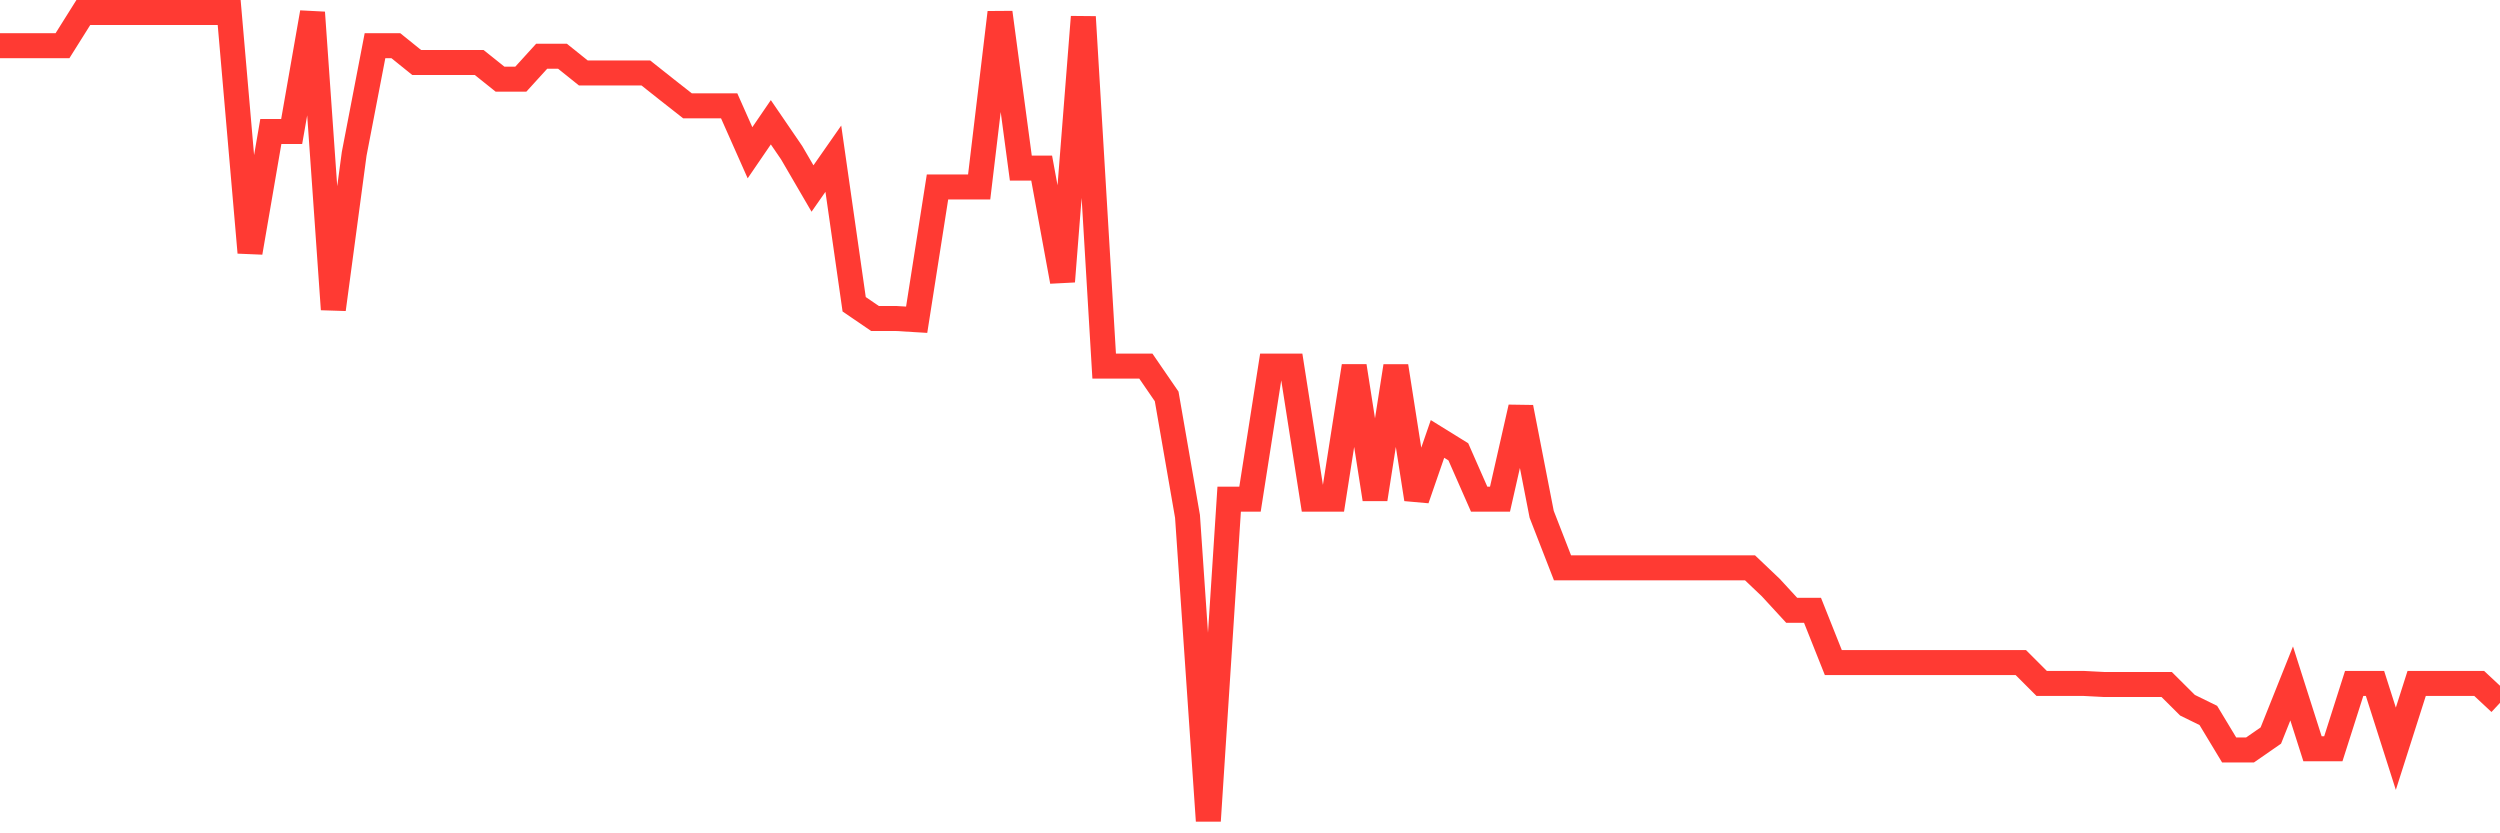 <svg
  xmlns="http://www.w3.org/2000/svg"
  xmlns:xlink="http://www.w3.org/1999/xlink"
  width="120"
  height="40"
  viewBox="0 0 120 40"
  preserveAspectRatio="none"
>
  <polyline
    points="0,2.193 1,2.193 2,2.193 3,2.193 4,0.6 5,0.6 6,0.6 7,0.6 8,0.6 9,0.6 10,0.6 11,0.6 12,12.123 13,6.312 14,6.312 15,0.6 16,14.85 17,7.387 18,2.193 19,2.193 20,2.999 21,2.999 22,2.999 23,2.999 24,3.799 25,3.799 26,2.7 27,2.7 28,3.502 29,3.502 30,3.502 31,3.502 32,4.295 33,5.08 34,5.08 35,5.08 36,7.332 37,5.869 38,7.332 39,9.049 40,7.617 41,14.605 42,15.287 43,15.287 44,15.347 45,8.973 46,8.973 47,8.973 48,0.6 49,8.07 50,8.07 51,13.511 52,0.811 53,17.572 54,17.572 55,17.572 56,19.028 57,24.785 58,39.4 59,23.961 60,23.961 61,17.572 62,17.572 63,23.961 64,23.961 65,17.572 66,23.961 67,17.573 68,23.961 69,21.069 70,21.688 71,23.961 72,23.961 73,19.553 74,24.685 75,27.255 76,27.256 77,27.255 78,27.255 79,27.255 80,27.256 81,27.255 82,27.256 83,27.256 84,27.255 85,28.206 86,29.293 87,29.293 88,31.804 89,31.804 90,31.804 91,31.804 92,31.804 93,31.804 94,31.804 95,31.804 96,31.804 97,31.804 98,32.804 99,32.804 100,32.804 101,32.856 102,32.856 103,32.856 104,32.856 105,33.851 106,34.341 107,35.999 108,35.999 109,35.306 110,32.804 111,35.94 112,35.94 113,32.804 114,32.804 115,35.94 116,32.804 117,32.804 118,32.804 119,32.804 120,33.737"
    fill="none"
    stroke="#ff3a33"
    stroke-width="1.2"
  >
  </polyline>
</svg>